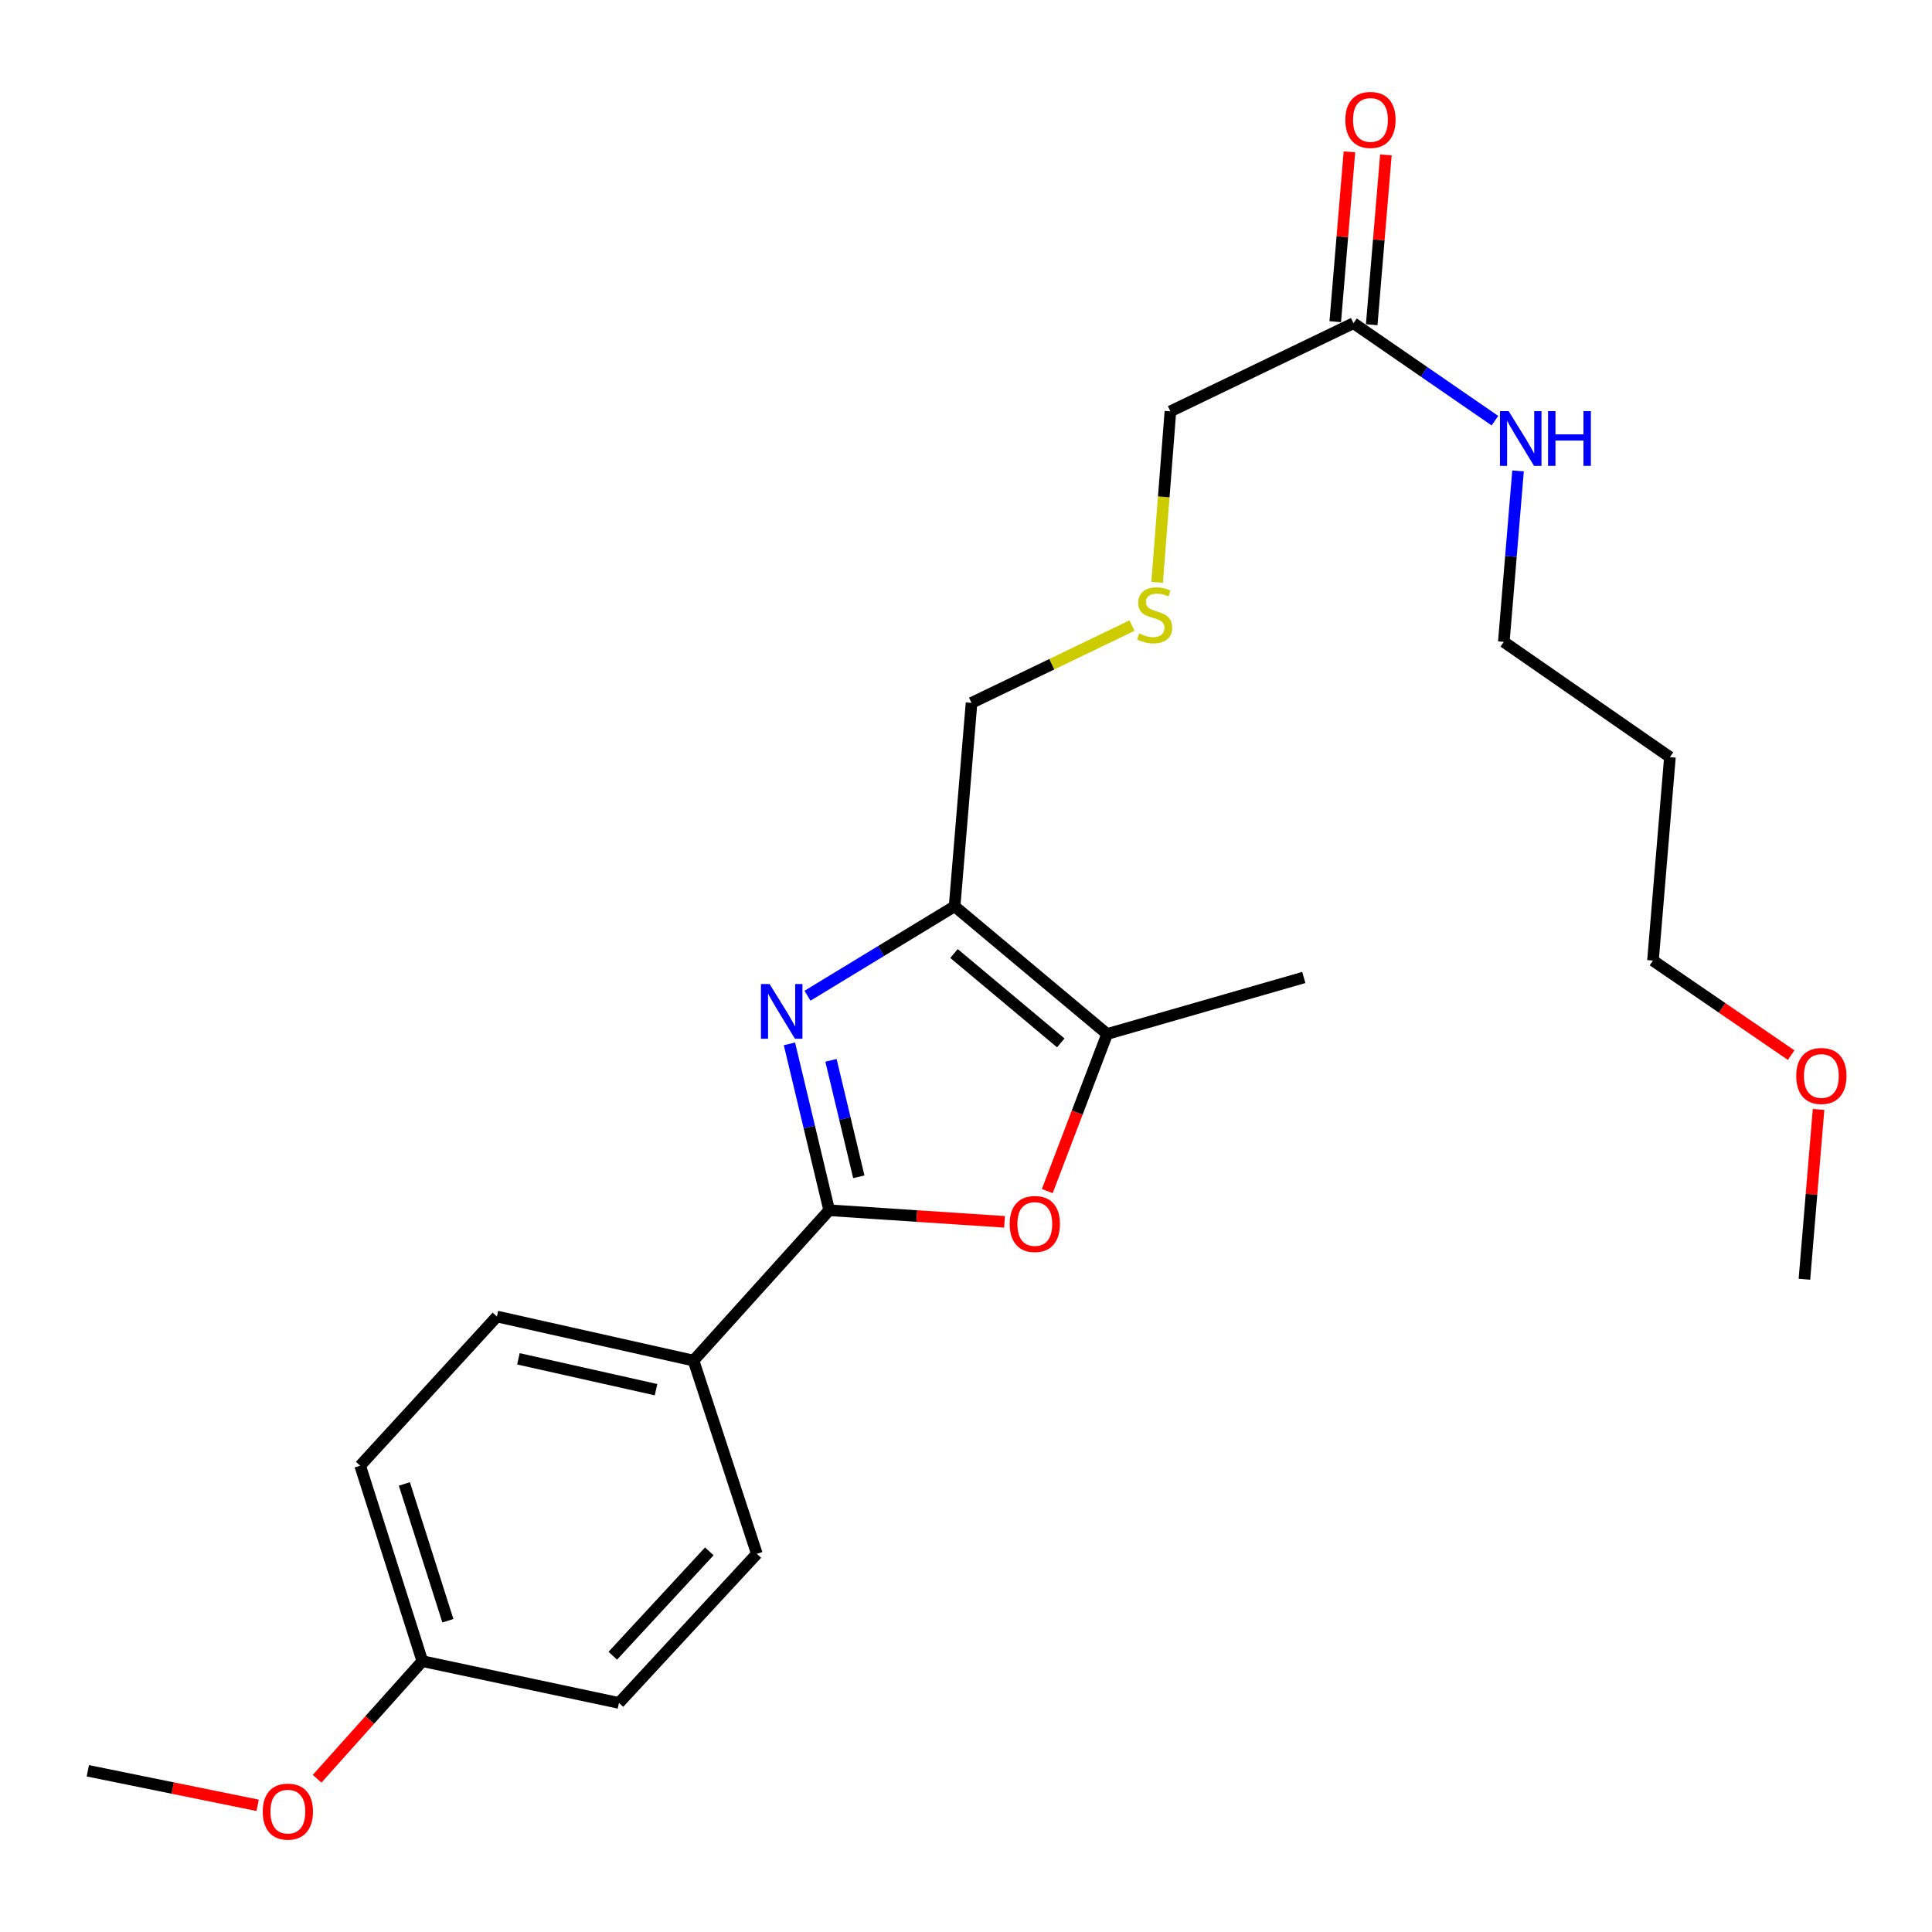 <?xml version='1.0' encoding='iso-8859-1'?>
<svg version='1.1' baseProfile='full'
              xmlns='http://www.w3.org/2000/svg'
                      xmlns:rdkit='http://www.rdkit.org/xml'
                      xmlns:xlink='http://www.w3.org/1999/xlink'
                  xml:space='preserve'
width='1000px' height='1000px' viewBox='0 0 1000 1000'>
<!-- END OF HEADER -->
<rect style='opacity:1.0;fill:#FFFFFF;stroke:none' width='1000' height='1000' x='0' y='0'> </rect>
<path class='bond-0' d='M 408.617,540.308 L 418.899,583.367' style='fill:none;fill-rule:evenodd;stroke:#0000FF;stroke-width:6px;stroke-linecap:butt;stroke-linejoin:miter;stroke-opacity:1' />
<path class='bond-0' d='M 418.899,583.367 L 429.18,626.425' style='fill:none;fill-rule:evenodd;stroke:#000000;stroke-width:6px;stroke-linecap:butt;stroke-linejoin:miter;stroke-opacity:1' />
<path class='bond-0' d='M 430.121,548.828 L 437.318,578.968' style='fill:none;fill-rule:evenodd;stroke:#0000FF;stroke-width:6px;stroke-linecap:butt;stroke-linejoin:miter;stroke-opacity:1' />
<path class='bond-0' d='M 437.318,578.968 L 444.515,609.109' style='fill:none;fill-rule:evenodd;stroke:#000000;stroke-width:6px;stroke-linecap:butt;stroke-linejoin:miter;stroke-opacity:1' />
<path class='bond-1' d='M 417.963,515.383 L 456.033,492.242' style='fill:none;fill-rule:evenodd;stroke:#0000FF;stroke-width:6px;stroke-linecap:butt;stroke-linejoin:miter;stroke-opacity:1' />
<path class='bond-1' d='M 456.033,492.242 L 494.102,469.101' style='fill:none;fill-rule:evenodd;stroke:#000000;stroke-width:6px;stroke-linecap:butt;stroke-linejoin:miter;stroke-opacity:1' />
<path class='bond-2' d='M 429.18,626.425 L 474.565,629.422' style='fill:none;fill-rule:evenodd;stroke:#000000;stroke-width:6px;stroke-linecap:butt;stroke-linejoin:miter;stroke-opacity:1' />
<path class='bond-2' d='M 474.565,629.422 L 519.95,632.418' style='fill:none;fill-rule:evenodd;stroke:#FF0000;stroke-width:6px;stroke-linecap:butt;stroke-linejoin:miter;stroke-opacity:1' />
<path class='bond-4' d='M 429.18,626.425 L 358.966,704.235' style='fill:none;fill-rule:evenodd;stroke:#000000;stroke-width:6px;stroke-linecap:butt;stroke-linejoin:miter;stroke-opacity:1' />
<path class='bond-3' d='M 494.102,469.101 L 573.048,535.191' style='fill:none;fill-rule:evenodd;stroke:#000000;stroke-width:6px;stroke-linecap:butt;stroke-linejoin:miter;stroke-opacity:1' />
<path class='bond-3' d='M 493.788,493.535 L 549.051,539.798' style='fill:none;fill-rule:evenodd;stroke:#000000;stroke-width:6px;stroke-linecap:butt;stroke-linejoin:miter;stroke-opacity:1' />
<path class='bond-11' d='M 494.102,469.101 L 502.866,363.812' style='fill:none;fill-rule:evenodd;stroke:#000000;stroke-width:6px;stroke-linecap:butt;stroke-linejoin:miter;stroke-opacity:1' />
<path class='bond-24' d='M 542.073,616.504 L 557.561,575.848' style='fill:none;fill-rule:evenodd;stroke:#FF0000;stroke-width:6px;stroke-linecap:butt;stroke-linejoin:miter;stroke-opacity:1' />
<path class='bond-24' d='M 557.561,575.848 L 573.048,535.191' style='fill:none;fill-rule:evenodd;stroke:#000000;stroke-width:6px;stroke-linecap:butt;stroke-linejoin:miter;stroke-opacity:1' />
<path class='bond-16' d='M 573.048,535.191 L 674.845,505.944' style='fill:none;fill-rule:evenodd;stroke:#000000;stroke-width:6px;stroke-linecap:butt;stroke-linejoin:miter;stroke-opacity:1' />
<path class='bond-7' d='M 358.966,704.235 L 257.212,681.426' style='fill:none;fill-rule:evenodd;stroke:#000000;stroke-width:6px;stroke-linecap:butt;stroke-linejoin:miter;stroke-opacity:1' />
<path class='bond-7' d='M 339.561,719.292 L 268.333,703.326' style='fill:none;fill-rule:evenodd;stroke:#000000;stroke-width:6px;stroke-linecap:butt;stroke-linejoin:miter;stroke-opacity:1' />
<path class='bond-8' d='M 358.966,704.235 L 391.748,804.264' style='fill:none;fill-rule:evenodd;stroke:#000000;stroke-width:6px;stroke-linecap:butt;stroke-linejoin:miter;stroke-opacity:1' />
<path class='bond-5' d='M 700.557,167.288 L 605.799,212.916' style='fill:none;fill-rule:evenodd;stroke:#000000;stroke-width:6px;stroke-linecap:butt;stroke-linejoin:miter;stroke-opacity:1' />
<path class='bond-6' d='M 709.993,168.076 L 713.664,124.127' style='fill:none;fill-rule:evenodd;stroke:#000000;stroke-width:6px;stroke-linecap:butt;stroke-linejoin:miter;stroke-opacity:1' />
<path class='bond-6' d='M 713.664,124.127 L 717.335,80.178' style='fill:none;fill-rule:evenodd;stroke:#FF0000;stroke-width:6px;stroke-linecap:butt;stroke-linejoin:miter;stroke-opacity:1' />
<path class='bond-6' d='M 691.122,166.5 L 694.792,122.551' style='fill:none;fill-rule:evenodd;stroke:#000000;stroke-width:6px;stroke-linecap:butt;stroke-linejoin:miter;stroke-opacity:1' />
<path class='bond-6' d='M 694.792,122.551 L 698.463,78.602' style='fill:none;fill-rule:evenodd;stroke:#FF0000;stroke-width:6px;stroke-linecap:butt;stroke-linejoin:miter;stroke-opacity:1' />
<path class='bond-10' d='M 700.557,167.288 L 737.16,192.513' style='fill:none;fill-rule:evenodd;stroke:#000000;stroke-width:6px;stroke-linecap:butt;stroke-linejoin:miter;stroke-opacity:1' />
<path class='bond-10' d='M 737.16,192.513 L 773.762,217.737' style='fill:none;fill-rule:evenodd;stroke:#0000FF;stroke-width:6px;stroke-linecap:butt;stroke-linejoin:miter;stroke-opacity:1' />
<path class='bond-13' d='M 257.212,681.426 L 186.43,758.637' style='fill:none;fill-rule:evenodd;stroke:#000000;stroke-width:6px;stroke-linecap:butt;stroke-linejoin:miter;stroke-opacity:1' />
<path class='bond-14' d='M 391.748,804.264 L 320.377,881.432' style='fill:none;fill-rule:evenodd;stroke:#000000;stroke-width:6px;stroke-linecap:butt;stroke-linejoin:miter;stroke-opacity:1' />
<path class='bond-14' d='M 367.14,802.981 L 317.18,856.999' style='fill:none;fill-rule:evenodd;stroke:#000000;stroke-width:6px;stroke-linecap:butt;stroke-linejoin:miter;stroke-opacity:1' />
<path class='bond-9' d='M 585.915,323.813 L 544.391,343.812' style='fill:none;fill-rule:evenodd;stroke:#CCCC00;stroke-width:6px;stroke-linecap:butt;stroke-linejoin:miter;stroke-opacity:1' />
<path class='bond-9' d='M 544.391,343.812 L 502.866,363.812' style='fill:none;fill-rule:evenodd;stroke:#000000;stroke-width:6px;stroke-linecap:butt;stroke-linejoin:miter;stroke-opacity:1' />
<path class='bond-15' d='M 598.926,301.414 L 602.362,257.165' style='fill:none;fill-rule:evenodd;stroke:#CCCC00;stroke-width:6px;stroke-linecap:butt;stroke-linejoin:miter;stroke-opacity:1' />
<path class='bond-15' d='M 602.362,257.165 L 605.799,212.916' style='fill:none;fill-rule:evenodd;stroke:#000000;stroke-width:6px;stroke-linecap:butt;stroke-linejoin:miter;stroke-opacity:1' />
<path class='bond-20' d='M 785.732,243.752 L 782.05,287.996' style='fill:none;fill-rule:evenodd;stroke:#0000FF;stroke-width:6px;stroke-linecap:butt;stroke-linejoin:miter;stroke-opacity:1' />
<path class='bond-20' d='M 782.05,287.996 L 778.367,332.24' style='fill:none;fill-rule:evenodd;stroke:#000000;stroke-width:6px;stroke-linecap:butt;stroke-linejoin:miter;stroke-opacity:1' />
<path class='bond-12' d='M 218.601,859.812 L 320.377,881.432' style='fill:none;fill-rule:evenodd;stroke:#000000;stroke-width:6px;stroke-linecap:butt;stroke-linejoin:miter;stroke-opacity:1' />
<path class='bond-18' d='M 218.601,859.812 L 191.373,890.247' style='fill:none;fill-rule:evenodd;stroke:#000000;stroke-width:6px;stroke-linecap:butt;stroke-linejoin:miter;stroke-opacity:1' />
<path class='bond-18' d='M 191.373,890.247 L 164.144,920.682' style='fill:none;fill-rule:evenodd;stroke:#FF0000;stroke-width:6px;stroke-linecap:butt;stroke-linejoin:miter;stroke-opacity:1' />
<path class='bond-25' d='M 218.601,859.812 L 186.43,758.637' style='fill:none;fill-rule:evenodd;stroke:#000000;stroke-width:6px;stroke-linecap:butt;stroke-linejoin:miter;stroke-opacity:1' />
<path class='bond-25' d='M 231.822,838.898 L 209.302,768.075' style='fill:none;fill-rule:evenodd;stroke:#000000;stroke-width:6px;stroke-linecap:butt;stroke-linejoin:miter;stroke-opacity:1' />
<path class='bond-17' d='M 864.351,391.891 L 778.367,332.24' style='fill:none;fill-rule:evenodd;stroke:#000000;stroke-width:6px;stroke-linecap:butt;stroke-linejoin:miter;stroke-opacity:1' />
<path class='bond-21' d='M 864.351,391.891 L 855.577,497.18' style='fill:none;fill-rule:evenodd;stroke:#000000;stroke-width:6px;stroke-linecap:butt;stroke-linejoin:miter;stroke-opacity:1' />
<path class='bond-22' d='M 133.356,934.43 L 89.405,925.49' style='fill:none;fill-rule:evenodd;stroke:#FF0000;stroke-width:6px;stroke-linecap:butt;stroke-linejoin:miter;stroke-opacity:1' />
<path class='bond-22' d='M 89.405,925.49 L 45.455,916.55' style='fill:none;fill-rule:evenodd;stroke:#000000;stroke-width:6px;stroke-linecap:butt;stroke-linejoin:miter;stroke-opacity:1' />
<path class='bond-19' d='M 927.089,546.135 L 891.333,521.658' style='fill:none;fill-rule:evenodd;stroke:#FF0000;stroke-width:6px;stroke-linecap:butt;stroke-linejoin:miter;stroke-opacity:1' />
<path class='bond-19' d='M 891.333,521.658 L 855.577,497.18' style='fill:none;fill-rule:evenodd;stroke:#000000;stroke-width:6px;stroke-linecap:butt;stroke-linejoin:miter;stroke-opacity:1' />
<path class='bond-23' d='M 941.281,574.244 L 937.623,618.188' style='fill:none;fill-rule:evenodd;stroke:#FF0000;stroke-width:6px;stroke-linecap:butt;stroke-linejoin:miter;stroke-opacity:1' />
<path class='bond-23' d='M 937.623,618.188 L 933.966,662.132' style='fill:none;fill-rule:evenodd;stroke:#000000;stroke-width:6px;stroke-linecap:butt;stroke-linejoin:miter;stroke-opacity:1' />
<path  class='atom-0' d='M 398.344 509.343
L 407.624 524.343
Q 408.544 525.823, 410.024 528.503
Q 411.504 531.183, 411.584 531.343
L 411.584 509.343
L 415.344 509.343
L 415.344 537.663
L 411.464 537.663
L 401.504 521.263
Q 400.344 519.343, 399.104 517.143
Q 397.904 514.943, 397.544 514.263
L 397.544 537.663
L 393.864 537.663
L 393.864 509.343
L 398.344 509.343
' fill='#0000FF'/>
<path  class='atom-3' d='M 522.616 633.533
Q 522.616 626.733, 525.976 622.933
Q 529.336 619.133, 535.616 619.133
Q 541.896 619.133, 545.256 622.933
Q 548.616 626.733, 548.616 633.533
Q 548.616 640.413, 545.216 644.333
Q 541.816 648.213, 535.616 648.213
Q 529.376 648.213, 525.976 644.333
Q 522.616 640.453, 522.616 633.533
M 535.616 645.013
Q 539.936 645.013, 542.256 642.133
Q 544.616 639.213, 544.616 633.533
Q 544.616 627.973, 542.256 625.173
Q 539.936 622.333, 535.616 622.333
Q 531.296 622.333, 528.936 625.133
Q 526.616 627.933, 526.616 633.533
Q 526.616 639.253, 528.936 642.133
Q 531.296 645.013, 535.616 645.013
' fill='#FF0000'/>
<path  class='atom-7' d='M 696.352 62.068
Q 696.352 55.268, 699.712 51.468
Q 703.072 47.668, 709.352 47.668
Q 715.632 47.668, 718.992 51.468
Q 722.352 55.268, 722.352 62.068
Q 722.352 68.948, 718.952 72.868
Q 715.552 76.748, 709.352 76.748
Q 703.112 76.748, 699.712 72.868
Q 696.352 68.988, 696.352 62.068
M 709.352 73.548
Q 713.672 73.548, 715.992 70.668
Q 718.352 67.748, 718.352 62.068
Q 718.352 56.508, 715.992 53.708
Q 713.672 50.868, 709.352 50.868
Q 705.032 50.868, 702.672 53.668
Q 700.352 56.468, 700.352 62.068
Q 700.352 67.788, 702.672 70.668
Q 705.032 73.548, 709.352 73.548
' fill='#FF0000'/>
<path  class='atom-10' d='M 589.624 327.894
Q 589.944 328.014, 591.264 328.574
Q 592.584 329.134, 594.024 329.494
Q 595.504 329.814, 596.944 329.814
Q 599.624 329.814, 601.184 328.534
Q 602.744 327.214, 602.744 324.934
Q 602.744 323.374, 601.944 322.414
Q 601.184 321.454, 599.984 320.934
Q 598.784 320.414, 596.784 319.814
Q 594.264 319.054, 592.744 318.334
Q 591.264 317.614, 590.184 316.094
Q 589.144 314.574, 589.144 312.014
Q 589.144 308.454, 591.544 306.254
Q 593.984 304.054, 598.784 304.054
Q 602.064 304.054, 605.784 305.614
L 604.864 308.694
Q 601.464 307.294, 598.904 307.294
Q 596.144 307.294, 594.624 308.454
Q 593.104 309.574, 593.144 311.534
Q 593.144 313.054, 593.904 313.974
Q 594.704 314.894, 595.824 315.414
Q 596.984 315.934, 598.904 316.534
Q 601.464 317.334, 602.984 318.134
Q 604.504 318.934, 605.584 320.574
Q 606.704 322.174, 606.704 324.934
Q 606.704 328.854, 604.064 330.974
Q 601.464 333.054, 597.104 333.054
Q 594.584 333.054, 592.664 332.494
Q 590.784 331.974, 588.544 331.054
L 589.624 327.894
' fill='#CCCC00'/>
<path  class='atom-11' d='M 780.871 212.79
L 790.151 227.79
Q 791.071 229.27, 792.551 231.95
Q 794.031 234.63, 794.111 234.79
L 794.111 212.79
L 797.871 212.79
L 797.871 241.11
L 793.991 241.11
L 784.031 224.71
Q 782.871 222.79, 781.631 220.59
Q 780.431 218.39, 780.071 217.71
L 780.071 241.11
L 776.391 241.11
L 776.391 212.79
L 780.871 212.79
' fill='#0000FF'/>
<path  class='atom-11' d='M 801.271 212.79
L 805.111 212.79
L 805.111 224.83
L 819.591 224.83
L 819.591 212.79
L 823.431 212.79
L 823.431 241.11
L 819.591 241.11
L 819.591 228.03
L 805.111 228.03
L 805.111 241.11
L 801.271 241.11
L 801.271 212.79
' fill='#0000FF'/>
<path  class='atom-19' d='M 135.998 937.692
Q 135.998 930.892, 139.358 927.092
Q 142.718 923.292, 148.998 923.292
Q 155.278 923.292, 158.638 927.092
Q 161.998 930.892, 161.998 937.692
Q 161.998 944.572, 158.598 948.492
Q 155.198 952.372, 148.998 952.372
Q 142.758 952.372, 139.358 948.492
Q 135.998 944.612, 135.998 937.692
M 148.998 949.172
Q 153.318 949.172, 155.638 946.292
Q 157.998 943.372, 157.998 937.692
Q 157.998 932.132, 155.638 929.332
Q 153.318 926.492, 148.998 926.492
Q 144.678 926.492, 142.318 929.292
Q 139.998 932.092, 139.998 937.692
Q 139.998 943.412, 142.318 946.292
Q 144.678 949.172, 148.998 949.172
' fill='#FF0000'/>
<path  class='atom-20' d='M 929.729 556.922
Q 929.729 550.122, 933.089 546.322
Q 936.449 542.522, 942.729 542.522
Q 949.009 542.522, 952.369 546.322
Q 955.729 550.122, 955.729 556.922
Q 955.729 563.802, 952.329 567.722
Q 948.929 571.602, 942.729 571.602
Q 936.489 571.602, 933.089 567.722
Q 929.729 563.842, 929.729 556.922
M 942.729 568.402
Q 947.049 568.402, 949.369 565.522
Q 951.729 562.602, 951.729 556.922
Q 951.729 551.362, 949.369 548.562
Q 947.049 545.722, 942.729 545.722
Q 938.409 545.722, 936.049 548.522
Q 933.729 551.322, 933.729 556.922
Q 933.729 562.642, 936.049 565.522
Q 938.409 568.402, 942.729 568.402
' fill='#FF0000'/>
</svg>
